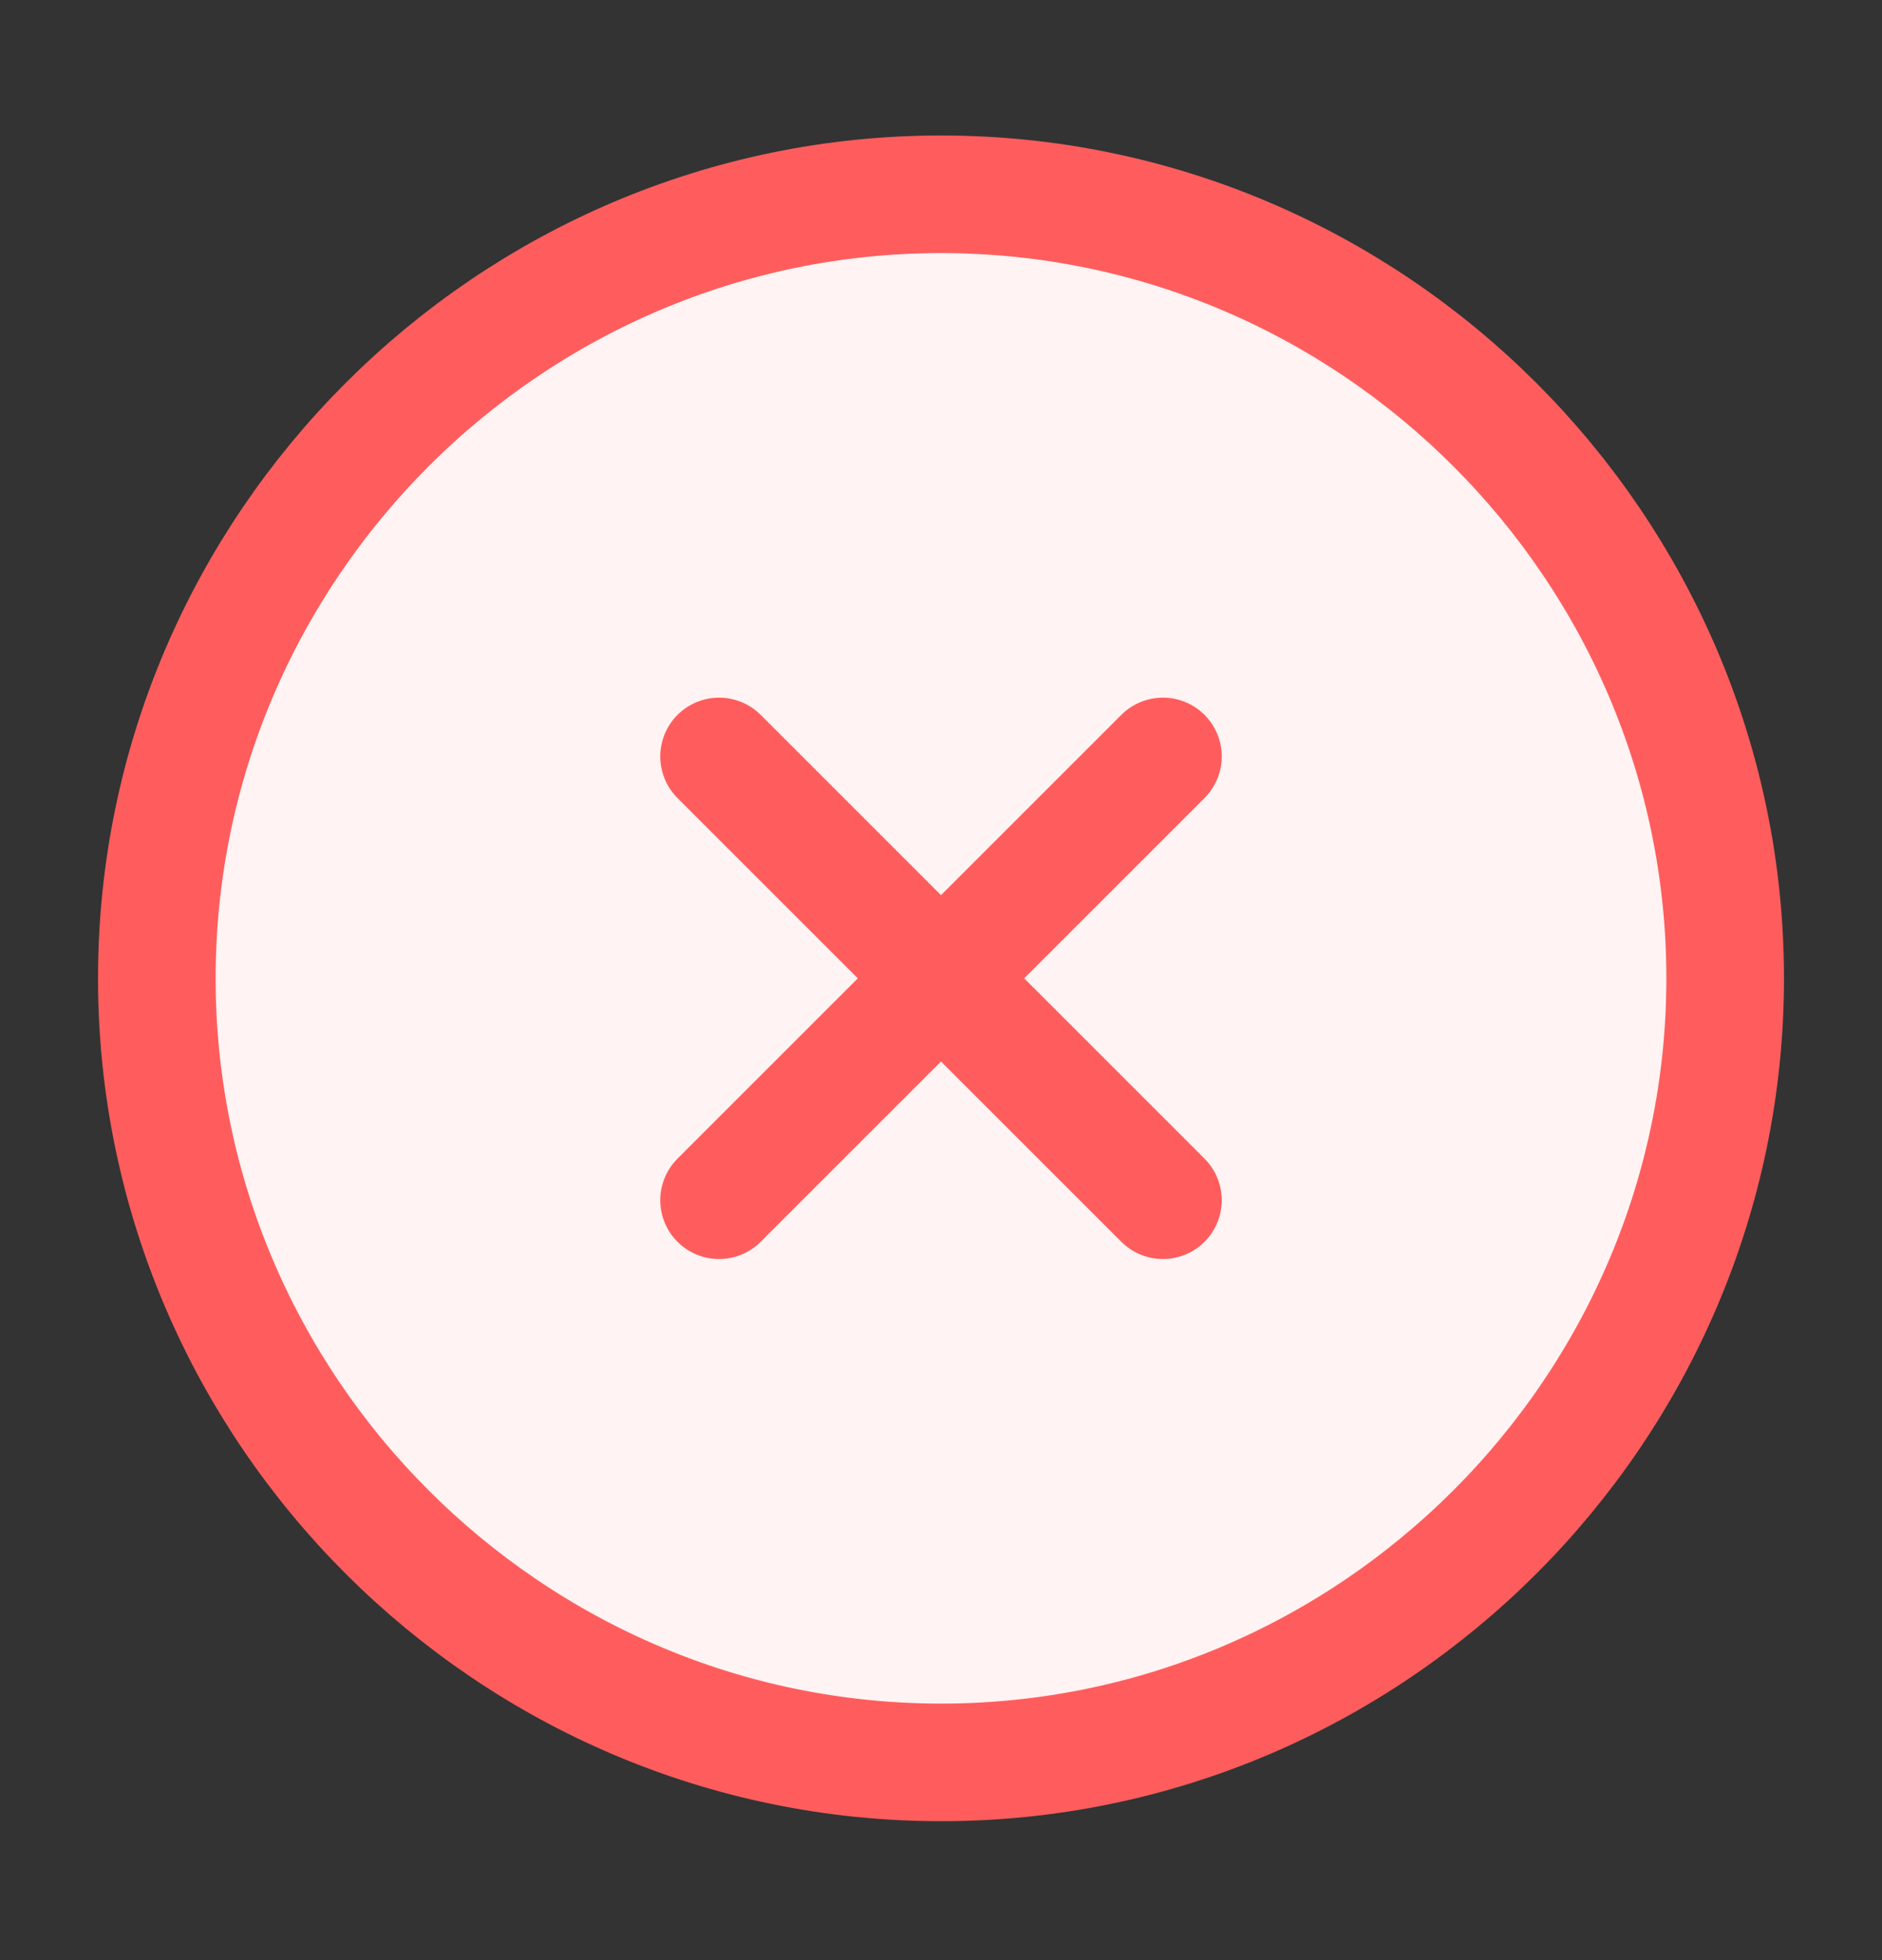 <svg width="24" height="25" viewBox="0 0 24 25" fill="none" xmlns="http://www.w3.org/2000/svg">
<rect x="0" y="0" width="24" height="25" fill="#333333" stroke="none"/>
<path d="M12 22.478C17.5 22.478 22 17.978 22 12.478C22 6.978 17.5 2.478 12 2.478C6.5 2.478 2 6.978 2 12.478C2 17.978 6.5 22.478 12 22.478Z" fill="#FFF3F3" stroke="#FF5D5D" stroke-width="1.5" stroke-linecap="round" stroke-linejoin="round"/>
<path d="M9.17 15.308L14.83 9.648" stroke="#FF5D5D" stroke-width="1.5" stroke-linecap="round" stroke-linejoin="round"/>
<path d="M14.83 15.308L9.17 9.648" stroke="#FF5D5D" stroke-width="1.5" stroke-linecap="round" stroke-linejoin="round"/>
</svg>
